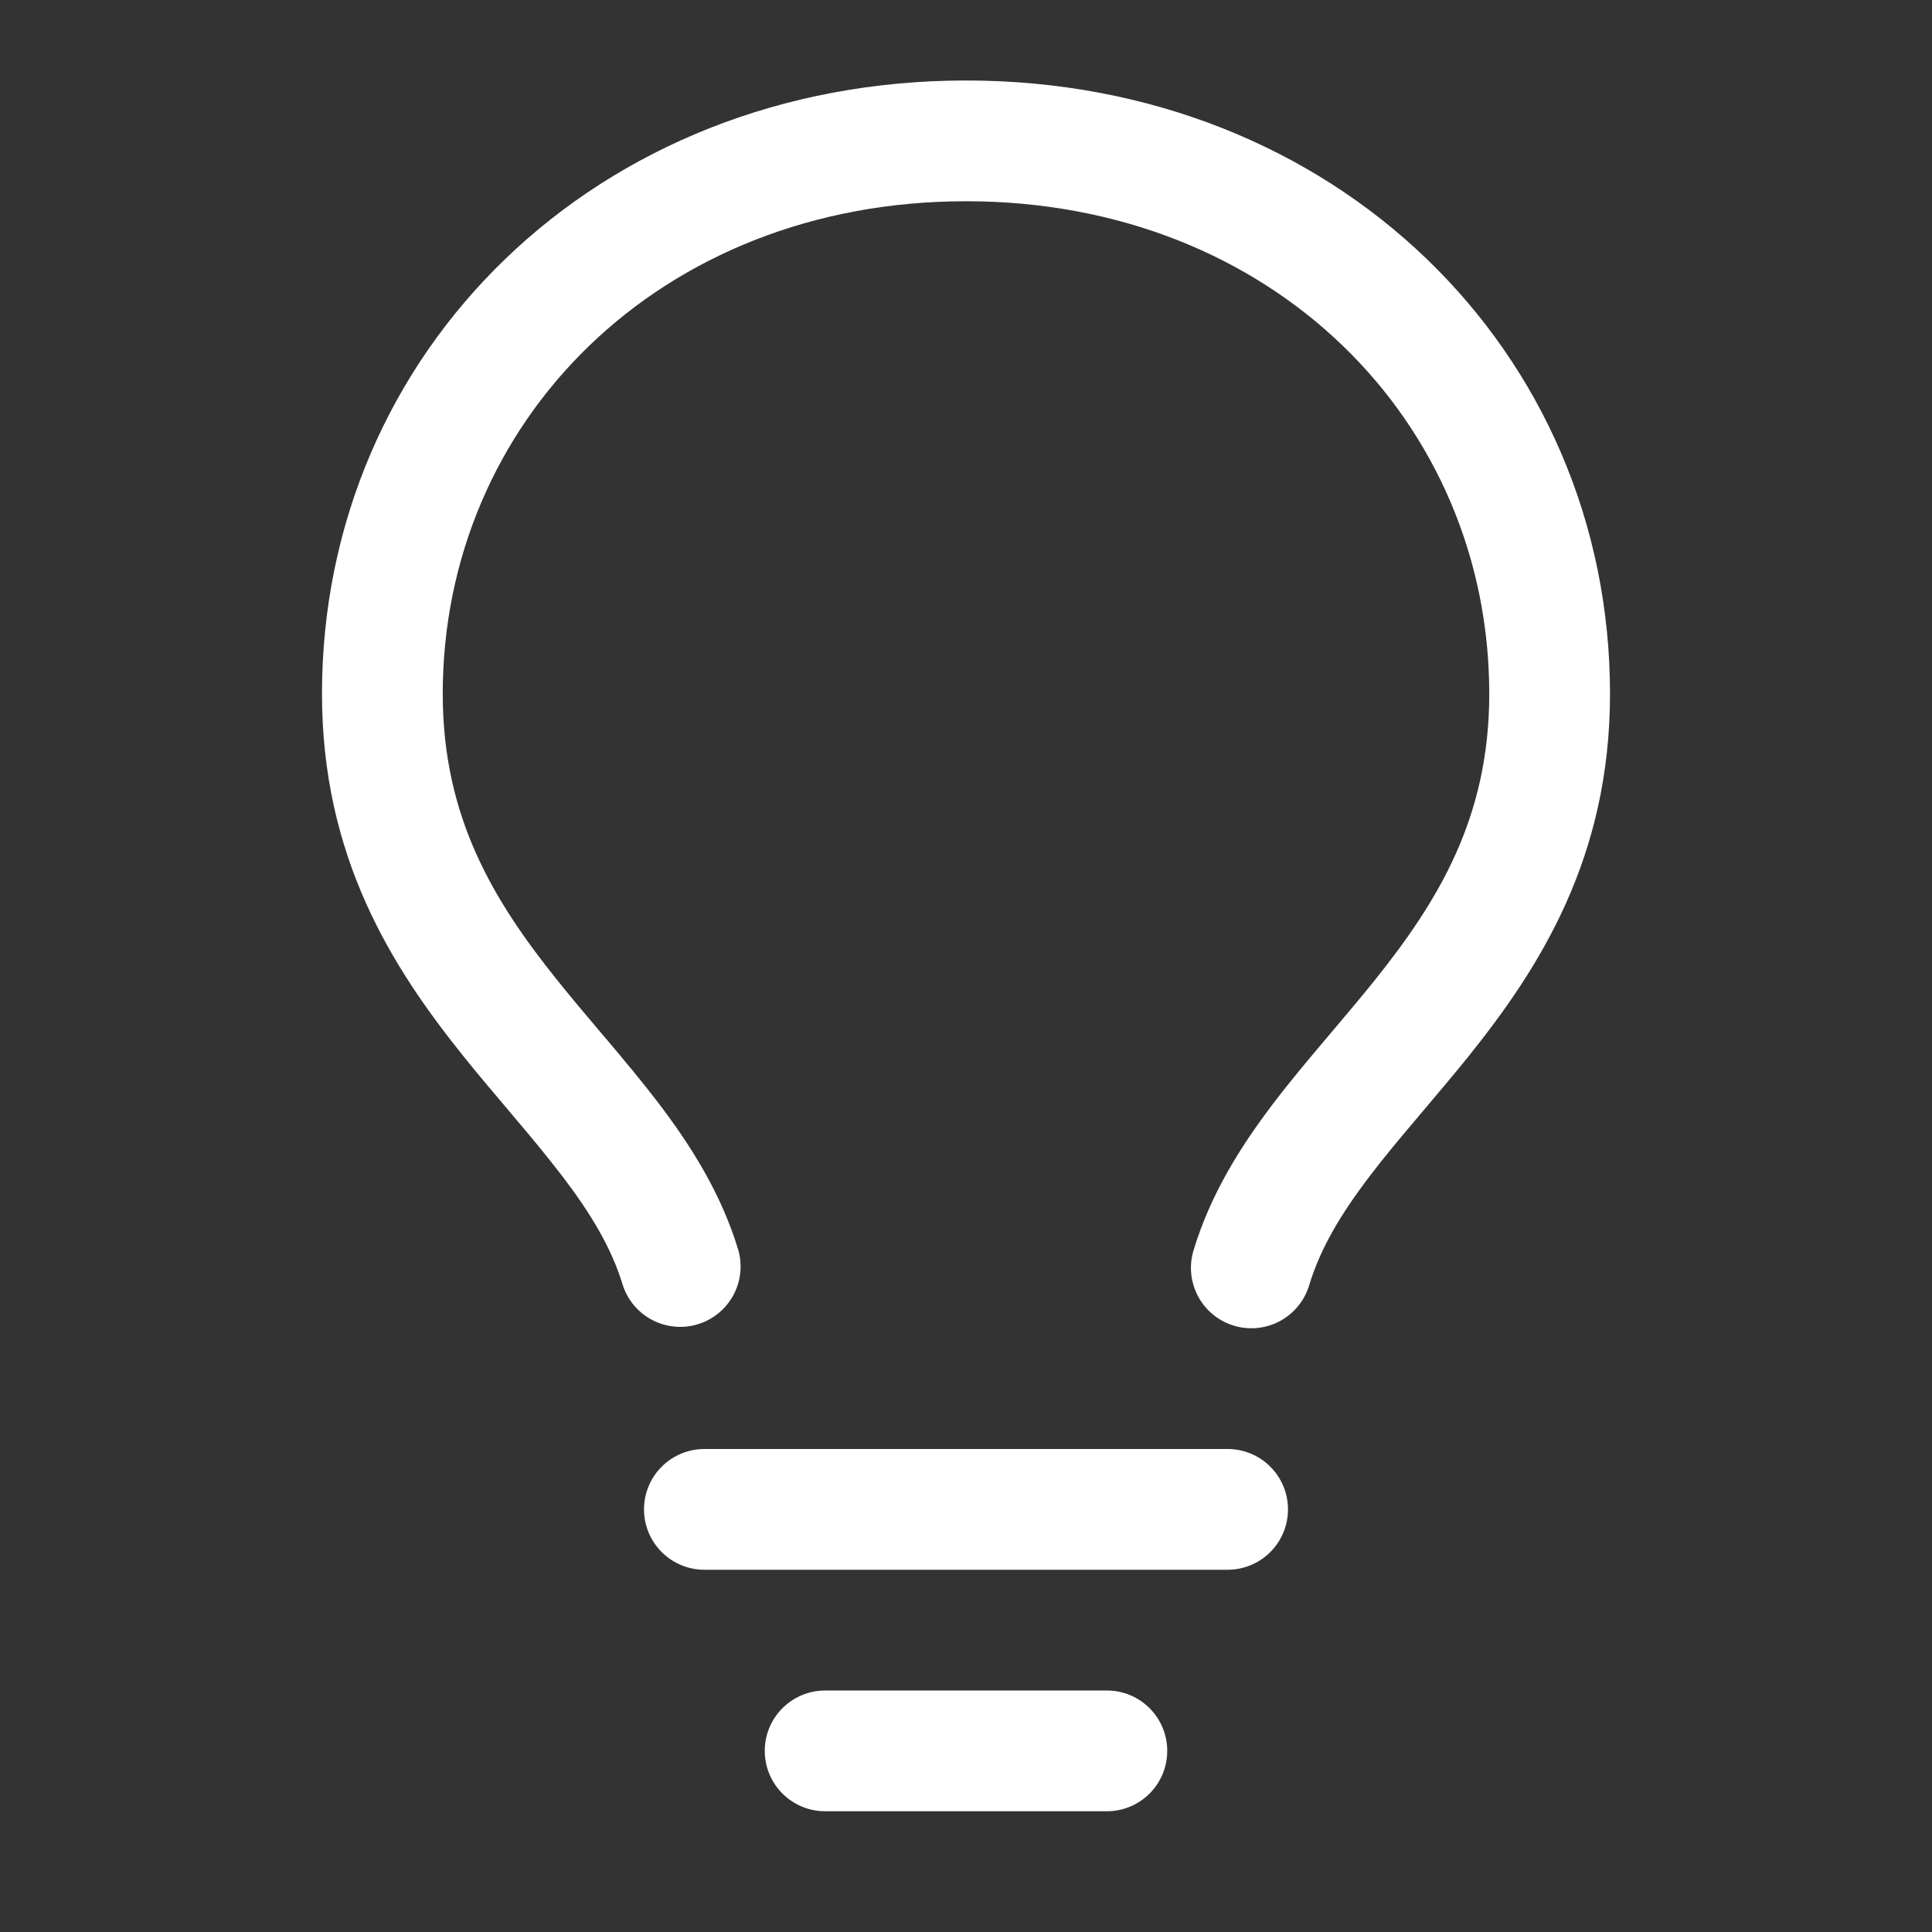 <svg width="56" height="56" viewBox="0 0 56 56" fill="none" xmlns="http://www.w3.org/2000/svg">
<rect x="0" y="0" width="56" height="56" fill="#333333" stroke="none"/>
<path fill-rule="evenodd" clip-rule="evenodd" d="M28 5.833C19.11 5.833 12.833 12.234 12.833 20.111C12.833 23.695 14.308 26.112 16.158 28.418C16.56 28.919 16.968 29.402 17.388 29.899L17.612 30.161C18.102 30.744 18.608 31.346 19.082 31.967C20.025 33.206 20.909 34.599 21.404 36.246C21.525 36.687 21.469 37.157 21.248 37.557C21.027 37.957 20.658 38.254 20.221 38.386C19.783 38.517 19.311 38.473 18.906 38.261C18.501 38.05 18.195 37.688 18.053 37.254C17.731 36.181 17.127 35.177 16.296 34.088C15.857 33.521 15.405 32.965 14.938 32.422L14.723 32.165C14.303 31.67 13.86 31.148 13.428 30.609C11.363 28.037 9.333 24.852 9.333 20.109C9.333 10.18 17.302 2.333 28 2.333C38.698 2.333 46.667 10.178 46.667 20.111C46.667 24.852 44.637 28.037 42.572 30.611C42.14 31.148 41.697 31.67 41.277 32.167L41.062 32.422C40.572 33 40.117 33.544 39.704 34.088C38.873 35.177 38.269 36.183 37.947 37.254C37.813 37.699 37.508 38.072 37.1 38.292C36.691 38.512 36.211 38.56 35.767 38.426C35.322 38.293 34.949 37.988 34.729 37.579C34.509 37.17 34.46 36.691 34.594 36.246C35.091 34.599 35.975 33.206 36.92 31.967C37.392 31.346 37.898 30.744 38.39 30.161L38.612 29.899C39.032 29.402 39.44 28.919 39.842 28.42C41.692 26.11 43.167 23.695 43.167 20.111C43.167 12.234 36.89 5.833 28 5.833ZM22.167 50.75C22.167 50.286 22.351 49.841 22.679 49.513C23.008 49.184 23.453 49 23.917 49H32.083C32.547 49 32.993 49.184 33.321 49.513C33.649 49.841 33.833 50.286 33.833 50.75C33.833 51.214 33.649 51.659 33.321 51.987C32.993 52.316 32.547 52.5 32.083 52.5H23.917C23.453 52.5 23.008 52.316 22.679 51.987C22.351 51.659 22.167 51.214 22.167 50.75ZM20.417 42C19.953 42 19.508 42.184 19.179 42.513C18.851 42.841 18.667 43.286 18.667 43.75C18.667 44.214 18.851 44.659 19.179 44.987C19.508 45.316 19.953 45.5 20.417 45.5H35.583C36.047 45.5 36.493 45.316 36.821 44.987C37.149 44.659 37.333 44.214 37.333 43.75C37.333 43.286 37.149 42.841 36.821 42.513C36.493 42.184 36.047 42 35.583 42H20.417Z" fill="white"/>
</svg>
